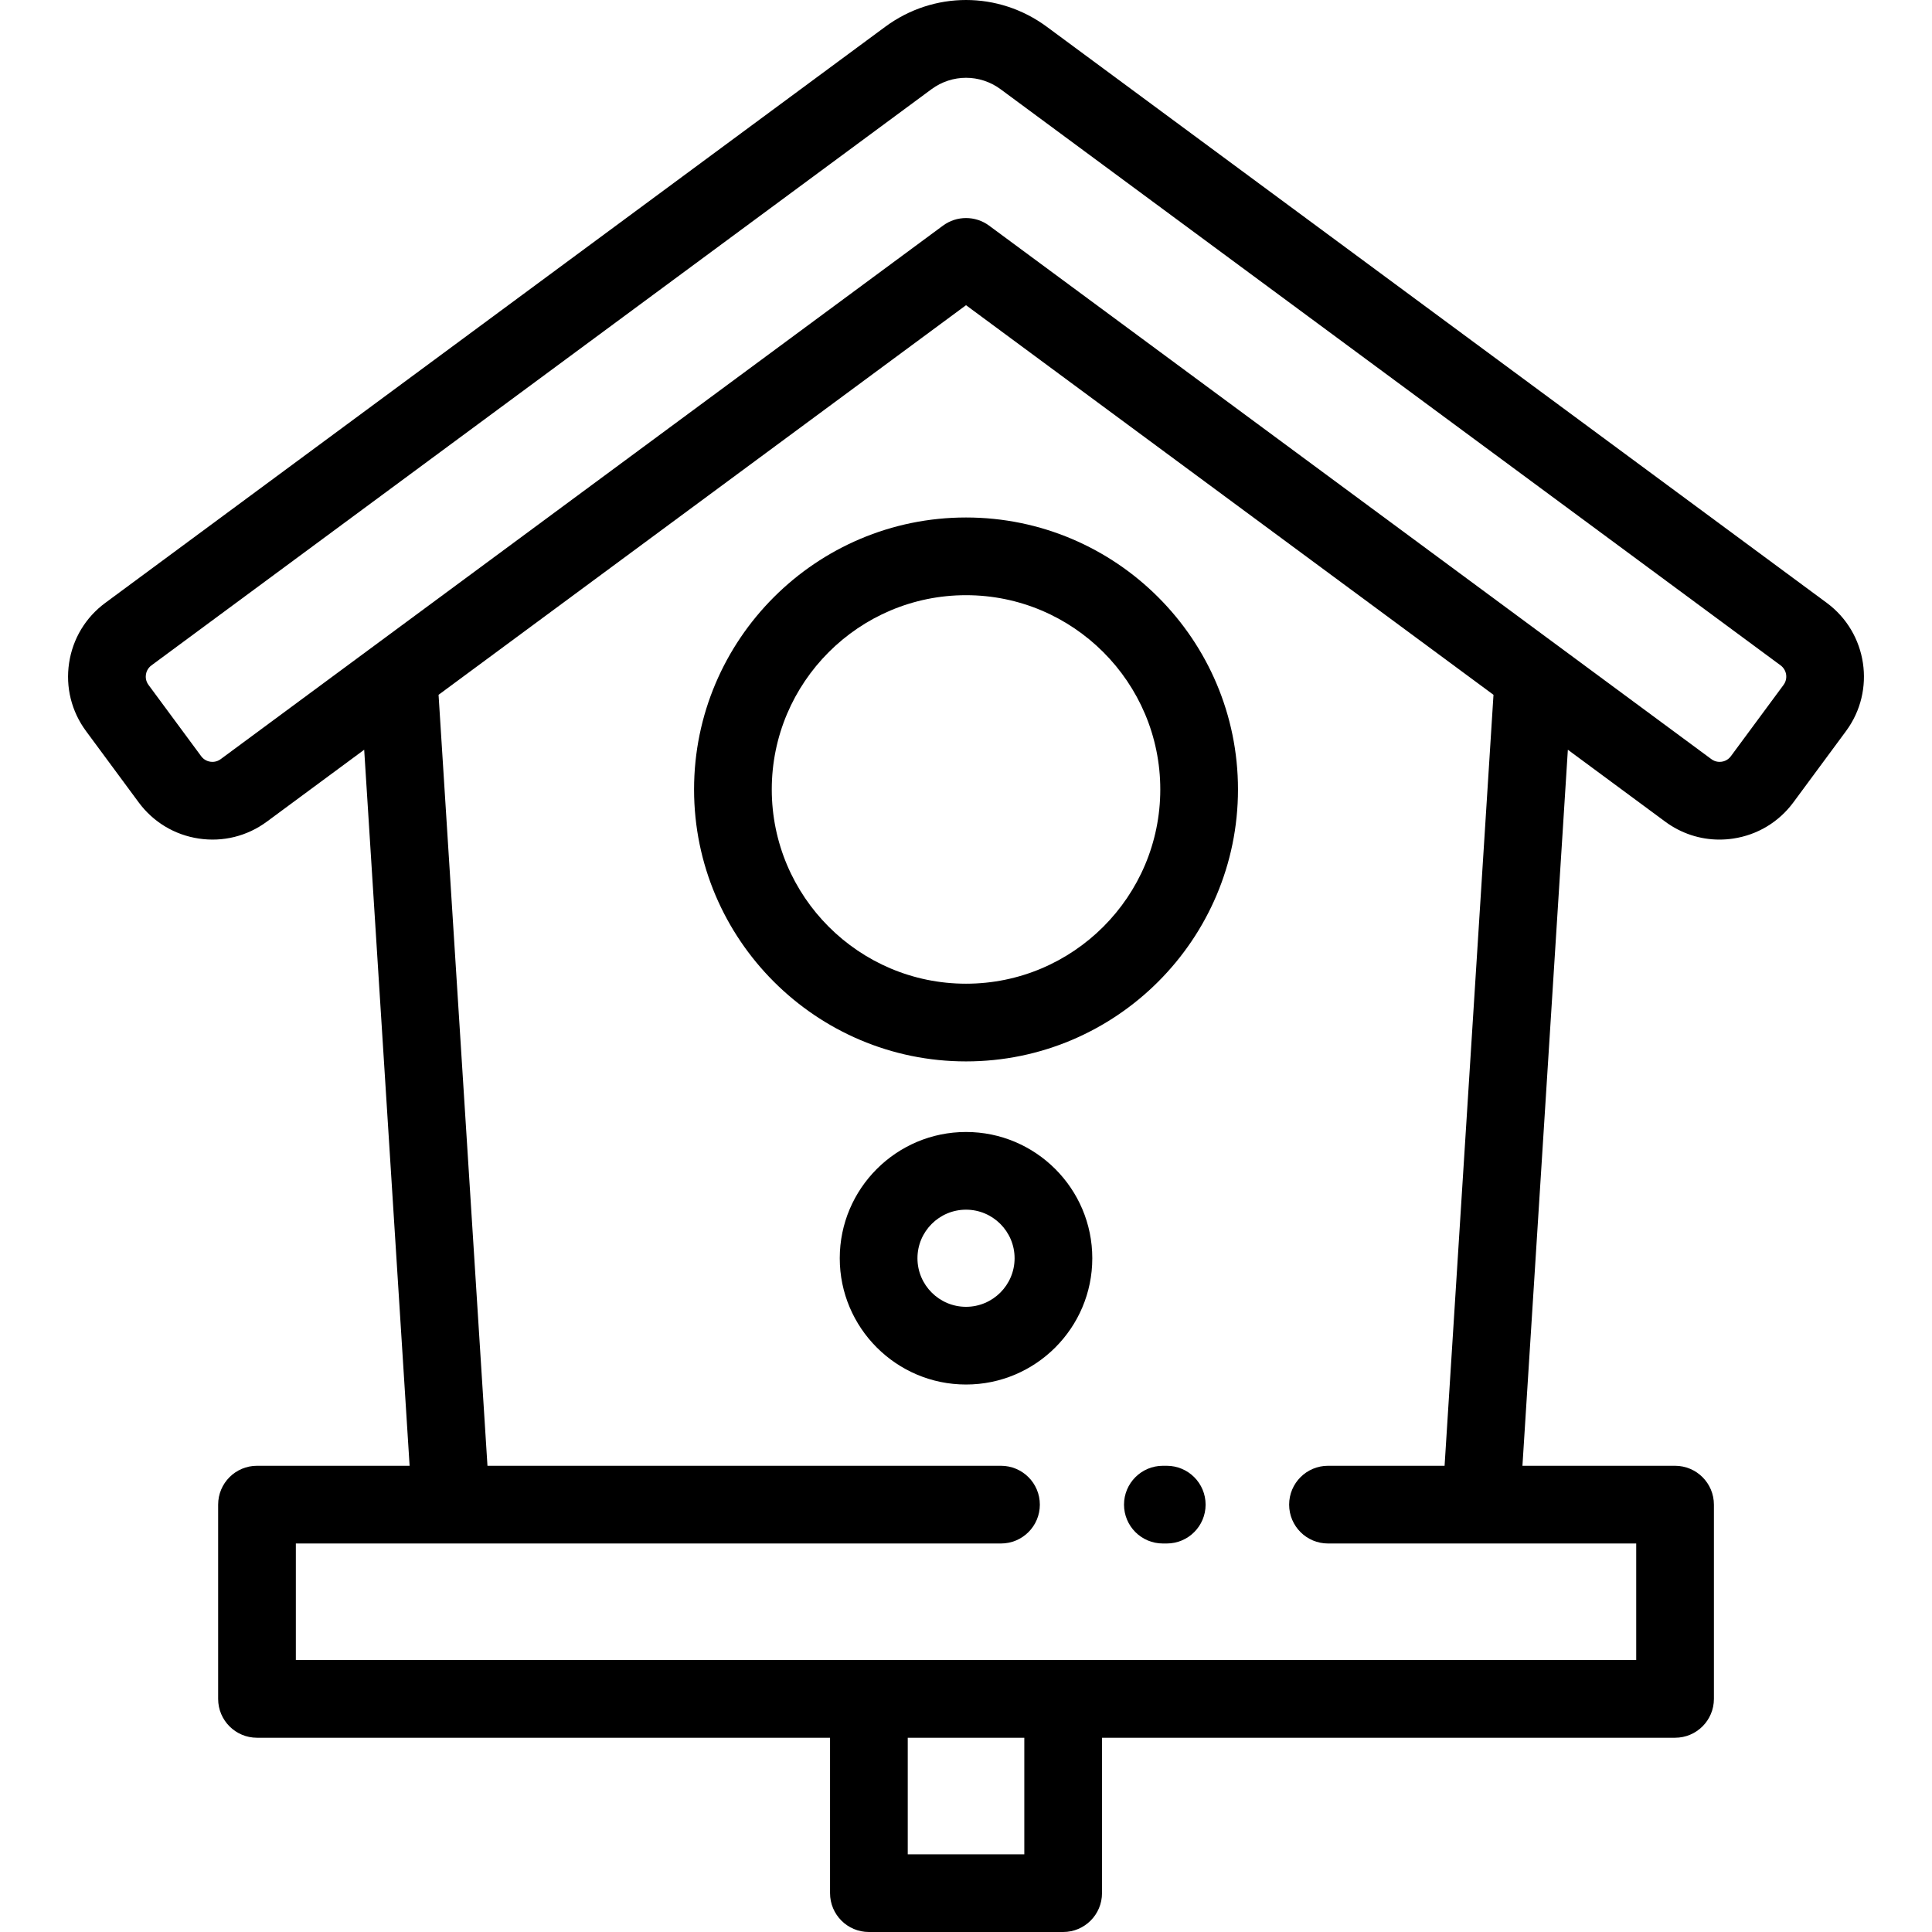 <?xml version="1.0" encoding="iso-8859-1"?>
<!-- Uploaded to: SVG Repo, www.svgrepo.com, Generator: SVG Repo Mixer Tools -->
<svg fill="#000000" height="800px" width="800px" version="1.1" id="Layer_1" xmlns="http://www.w3.org/2000/svg" xmlns:xlink="http://www.w3.org/1999/xlink" 
	 viewBox="0 0 511.999 511.999" xml:space="preserve">
<g>
	<g>
		<g>
			<path d="M484.115,159.77L277.417,7.095c-12.806-9.46-30.014-9.46-42.821-0.001L27.899,159.771
				c-5.219,3.854-8.624,9.51-9.589,15.927c-0.965,6.415,0.627,12.823,4.482,18.041l13.958,18.897
				c3.855,5.218,9.51,8.624,15.927,9.589c6.416,0.966,12.824-0.626,18.042-4.482l25.793-19.053l12.037,189.758H68.105
				c-5.686,0-10.296,4.611-10.296,10.296v51.48c0,5.685,4.609,10.296,10.296,10.296H219.97v41.184
				c0,5.685,4.609,10.296,10.296,10.296h51.48c5.685,0,10.296-4.611,10.296-10.296v-41.184h151.866
				c5.685,0,10.296-4.611,10.296-10.296v-51.48c0-5.685-4.611-10.296-10.296-10.296h-40.446l12.037-189.759l25.793,19.053
				c4.224,3.12,9.225,4.758,14.381,4.758c1.215,0,2.437-0.091,3.661-0.275c6.415-0.965,12.072-4.37,15.928-9.589l13.959-18.898
				C497.178,182.967,494.888,167.729,484.115,159.77z M271.451,491.408h-30.888V460.52h30.888V491.408z M433.612,409.04v30.888
				H78.402V409.04h186.872c5.685,0,10.296-4.611,10.296-10.296s-4.611-10.296-10.296-10.296h-136.09l-12.961-204.316L256.007,80.881
				l139.783,103.25L382.83,388.448h-30.9c-5.685,0-10.296,4.611-10.296,10.296s4.61,10.296,10.296,10.296H433.612z M472.658,181.505
				L458.7,200.402c-0.793,1.073-1.859,1.376-2.425,1.46c-0.568,0.083-1.676,0.108-2.745-0.682c-0.001,0-0.001,0-0.001-0.001
				L262.124,59.799c-1.818-1.343-3.968-2.014-6.117-2.014c-2.149,0-4.3,0.671-6.117,2.014L58.484,201.18
				c-1.071,0.791-2.18,0.766-2.746,0.682c-0.565-0.084-1.632-0.388-2.425-1.46l-13.958-18.897c-0.792-1.072-0.767-2.181-0.683-2.746
				c0.084-0.565,0.387-1.632,1.459-2.424l206.7-152.678c5.488-4.055,12.863-4.055,18.352,0.001L471.88,176.333
				C473.521,177.545,473.87,179.864,472.658,181.505z"/>
			<path d="M256.006,137.139c-39.74,0-72.072,32.331-72.072,72.072c0,39.74,32.331,72.072,72.072,72.072
				s72.072-32.331,72.072-72.072C328.078,169.471,295.746,137.139,256.006,137.139z M256.007,260.691
				c-28.386,0-51.48-23.094-51.48-51.48s23.094-51.48,51.48-51.48s51.48,23.093,51.48,51.48
				C307.487,237.597,284.393,260.691,256.007,260.691z"/>
			<path d="M256.006,299.987c-18.45,0-33.462,15.01-33.462,33.462c0,18.451,15.012,33.462,33.462,33.462s33.462-15.01,33.462-33.462
				C289.468,314.997,274.457,299.987,256.006,299.987z M256.006,346.318c-7.097,0-12.87-5.773-12.87-12.87
				c0-7.097,5.773-12.87,12.87-12.87c7.097,0,12.87,5.773,12.87,12.87C268.876,340.545,263.104,346.318,256.006,346.318z"/>
			<path d="M309.201,388.448h-1.03c-5.685,0-10.296,4.611-10.296,10.296s4.611,10.296,10.296,10.296h1.03
				c5.685,0,10.296-4.611,10.296-10.296S314.887,388.448,309.201,388.448z"/>
		</g>
	</g>
</g>
</svg>